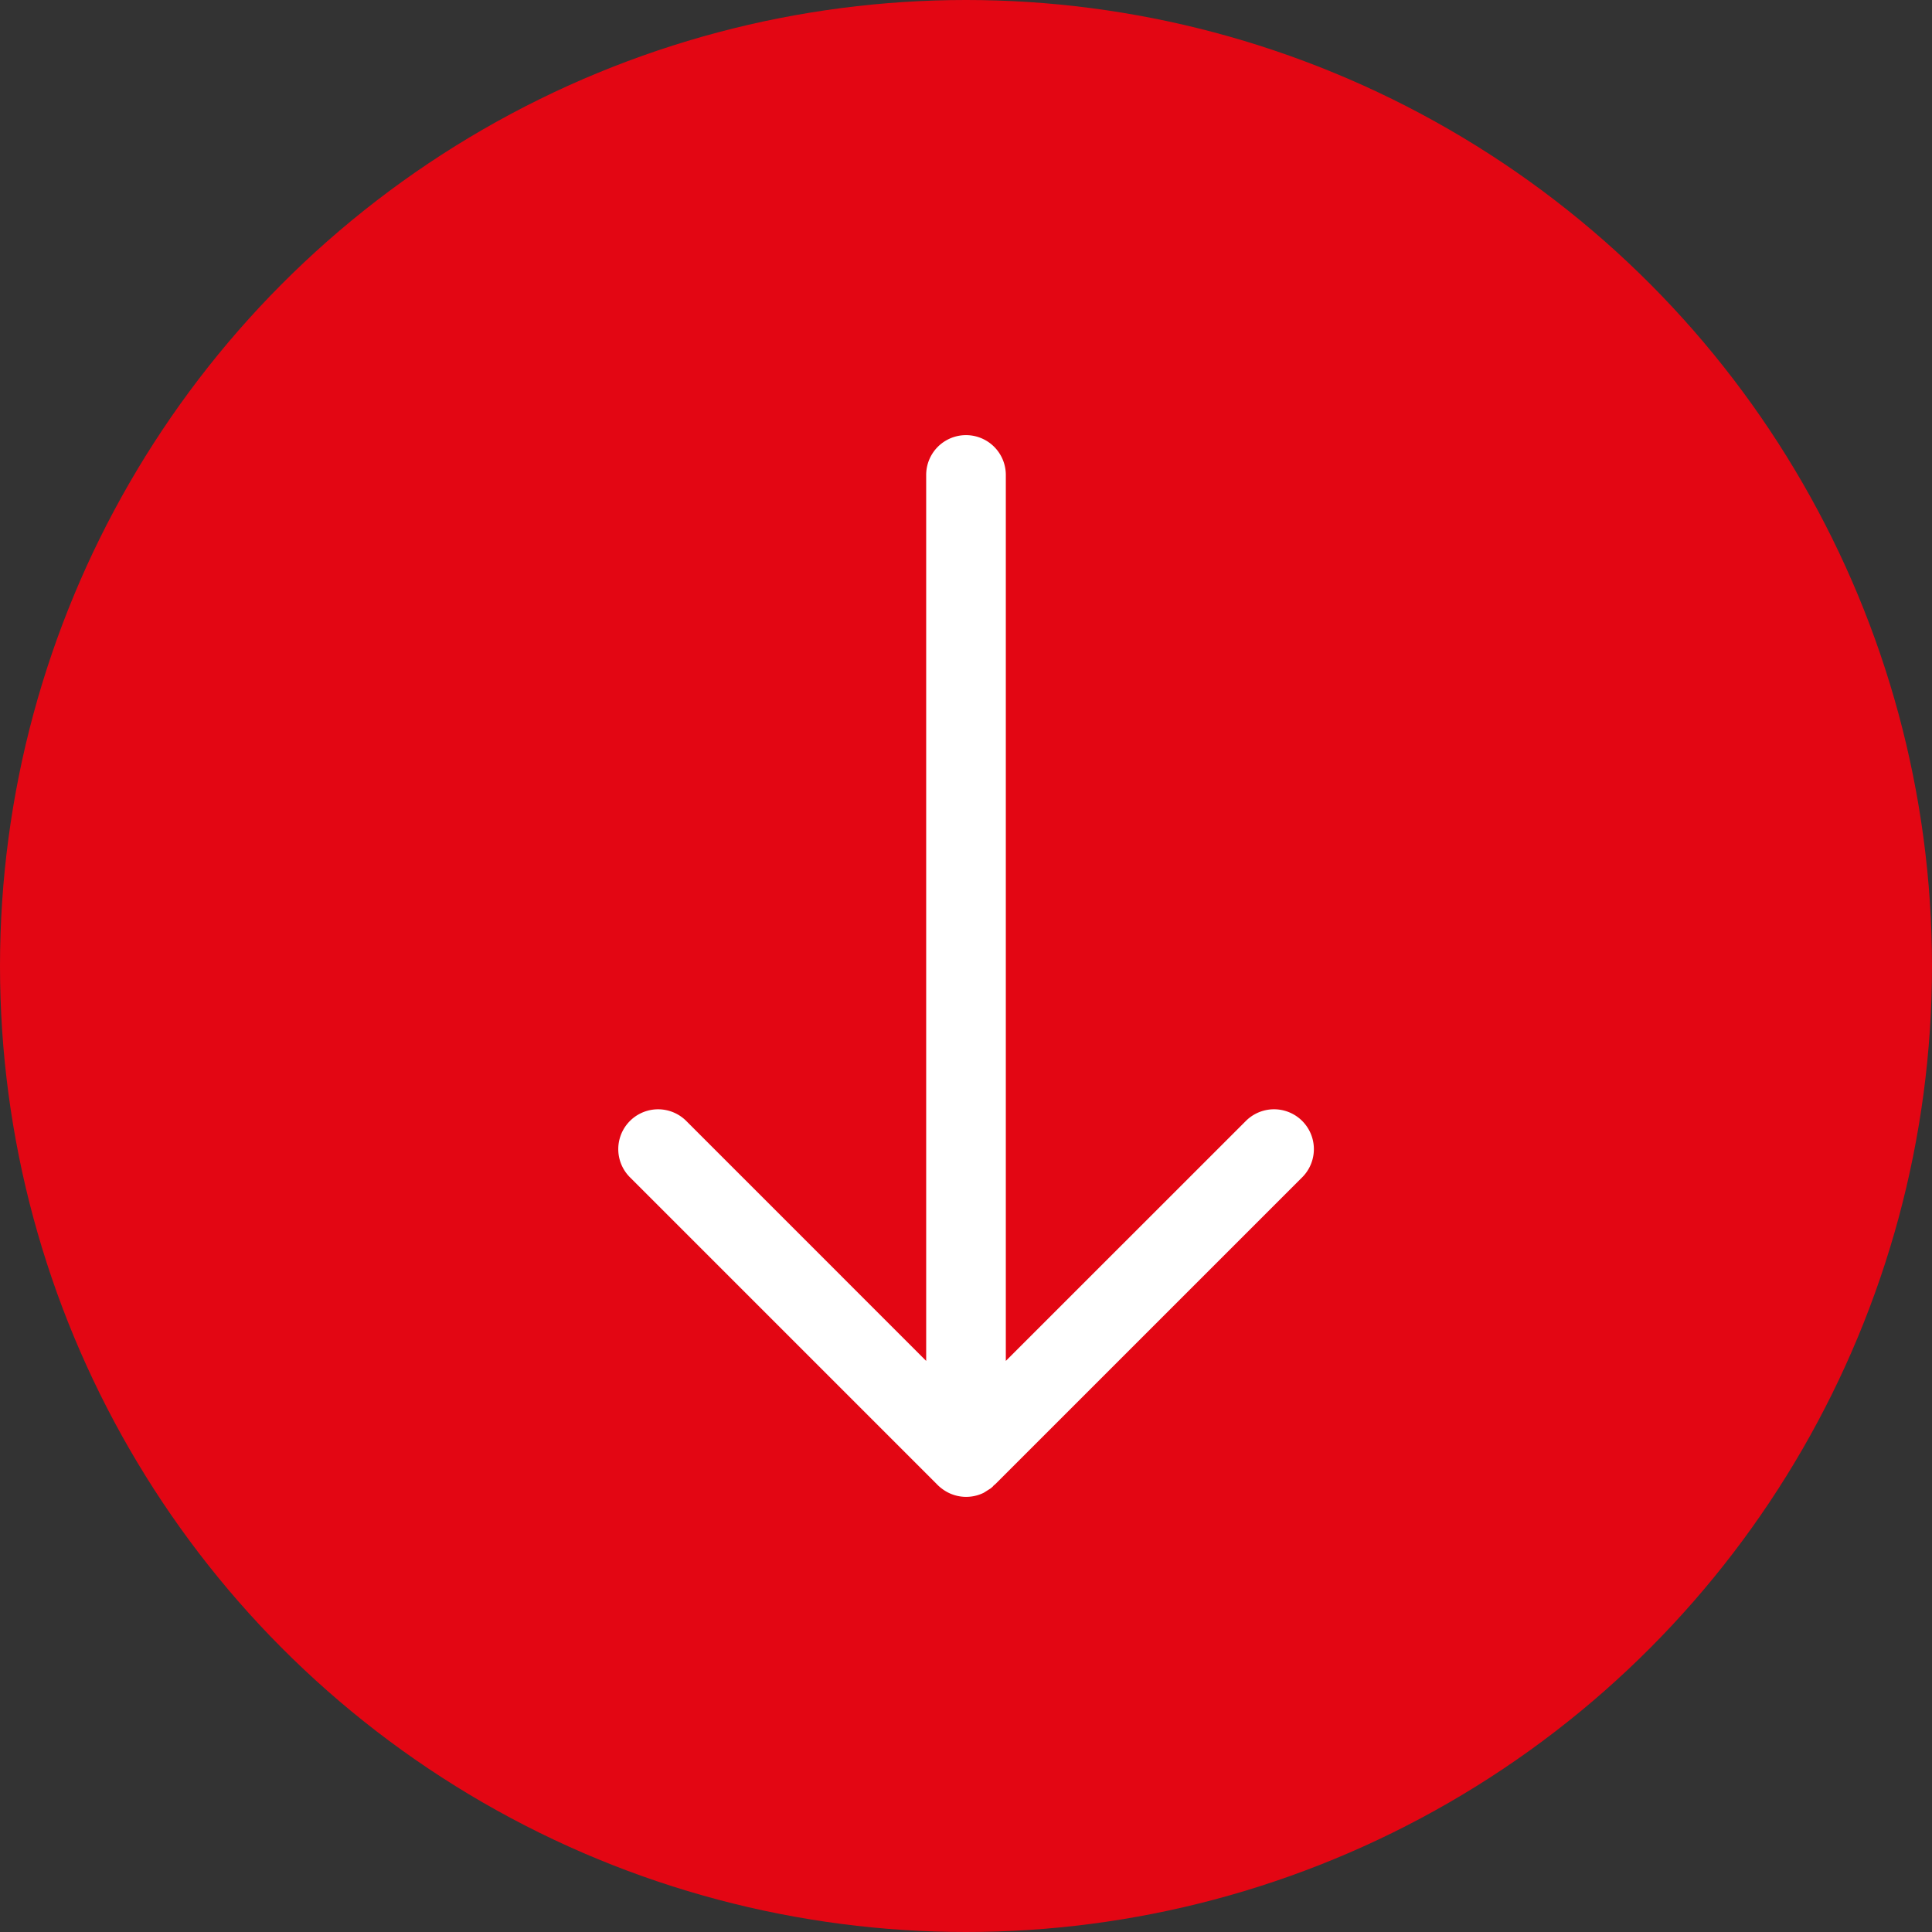 <svg xmlns="http://www.w3.org/2000/svg" viewBox="0 0 490 490"><rect x="0" y="0" width="490" height="490" fill="#333333" stroke="none"/><circle cx="245" cy="245" r="245" style="fill:#e30613"/><path d="M245,383.64l.11.08a10.1,10.1,0,0,0,10.41.87l1.78-1.13.54-.48.17-.22.39-.31,77.87-77.86a10.1,10.1,0,1,0-14.29-14.29L261.1,351.16V126.46a10.1,10.1,0,1,0-20.2,0v224.7L180.05,290.3a10.1,10.1,0,0,0-14.28,14.29l77.88,77.88A10.34,10.34,0,0,0,245,383.64Z" transform="translate(-6 -6)" style="fill:#fff;fill-rule:evenodd"/></svg>